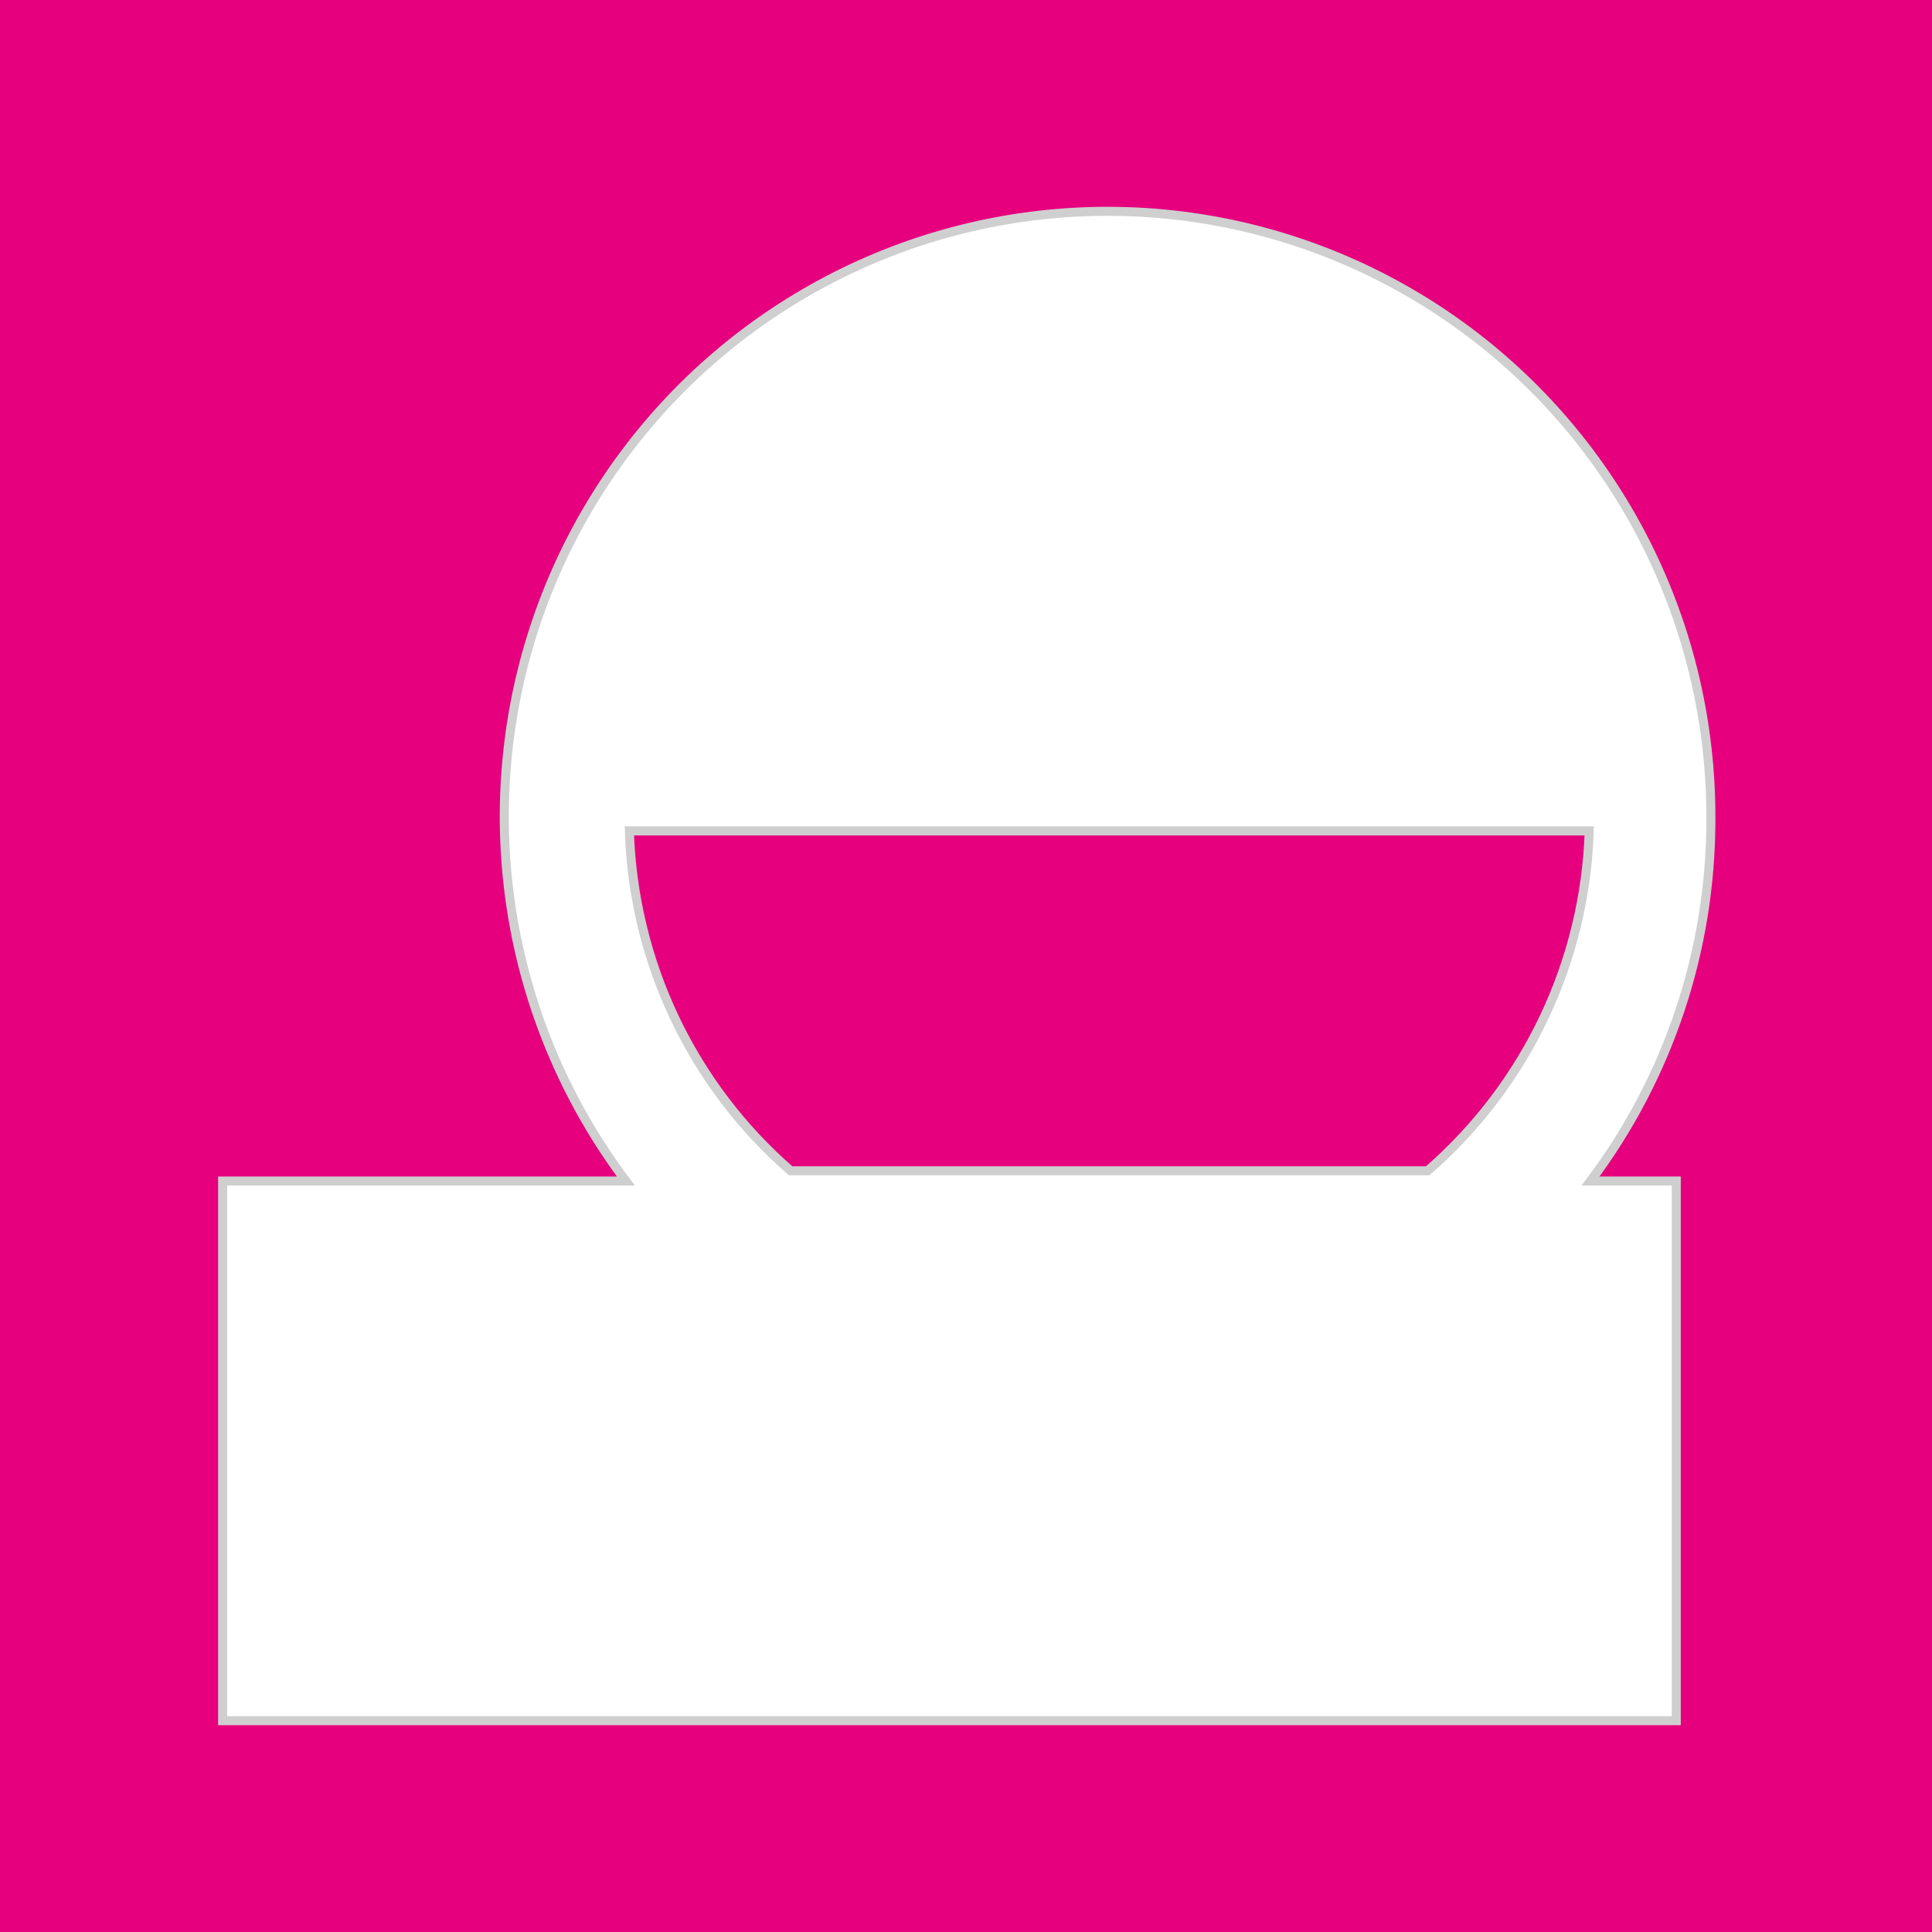 <svg width="512" height="512" viewBox="0 0 512 512" fill="none" xmlns="http://www.w3.org/2000/svg">
<rect width="512" height="512" fill="#E6007E"/>
<path d="M453.398 217.247C453.531 191.778 447.617 166.642 436.145 143.921C424.673 121.2 407.974 101.546 387.428 86.586C366.882 71.626 343.082 61.79 317.995 57.891C292.908 53.992 267.256 56.142 243.162 64.165C219.068 72.187 197.224 85.851 179.439 104.025C161.653 122.199 148.436 144.361 140.883 168.677C133.329 192.993 131.655 218.765 135.999 243.859C140.344 268.953 150.582 292.649 165.867 312.985H59V456H444.226V312.985H421.506C442.205 285.387 453.398 251.786 453.398 217.247Z" fill="white"/>
<path d="M453.398 217.247C453.531 191.778 447.617 166.642 436.145 143.921C424.673 121.2 407.974 101.546 387.428 86.586C366.882 71.626 343.082 61.79 317.995 57.891C292.908 53.992 267.256 56.142 243.162 64.165C219.068 72.187 197.224 85.851 179.439 104.025C161.653 122.199 148.436 144.361 140.883 168.677C133.329 192.993 131.655 218.765 135.999 243.859C140.344 268.953 150.582 292.649 165.867 312.985H59V456H444.226V312.985H421.506C442.205 285.387 453.398 251.786 453.398 217.247Z" stroke="#CFCFCF" stroke-width="2.393" stroke-miterlimit="10"/>
<path d="M166.789 220.202C167.334 237.363 171.414 254.226 178.77 269.728C186.127 285.231 196.602 299.039 209.535 310.282H378.335C391.28 299.043 401.767 285.238 409.138 269.736C416.509 254.233 420.605 237.368 421.166 220.202H166.789Z" fill="#E6007E"/>
<path d="M166.789 220.202C167.334 237.363 171.414 254.226 178.77 269.728C186.127 285.231 196.602 299.039 209.535 310.282H378.335C391.28 299.043 401.767 285.238 409.138 269.736C416.509 254.233 420.605 237.368 421.166 220.202H166.789Z" stroke="#CFCFCF" stroke-width="2.393" stroke-miterlimit="10"/>
</svg>
